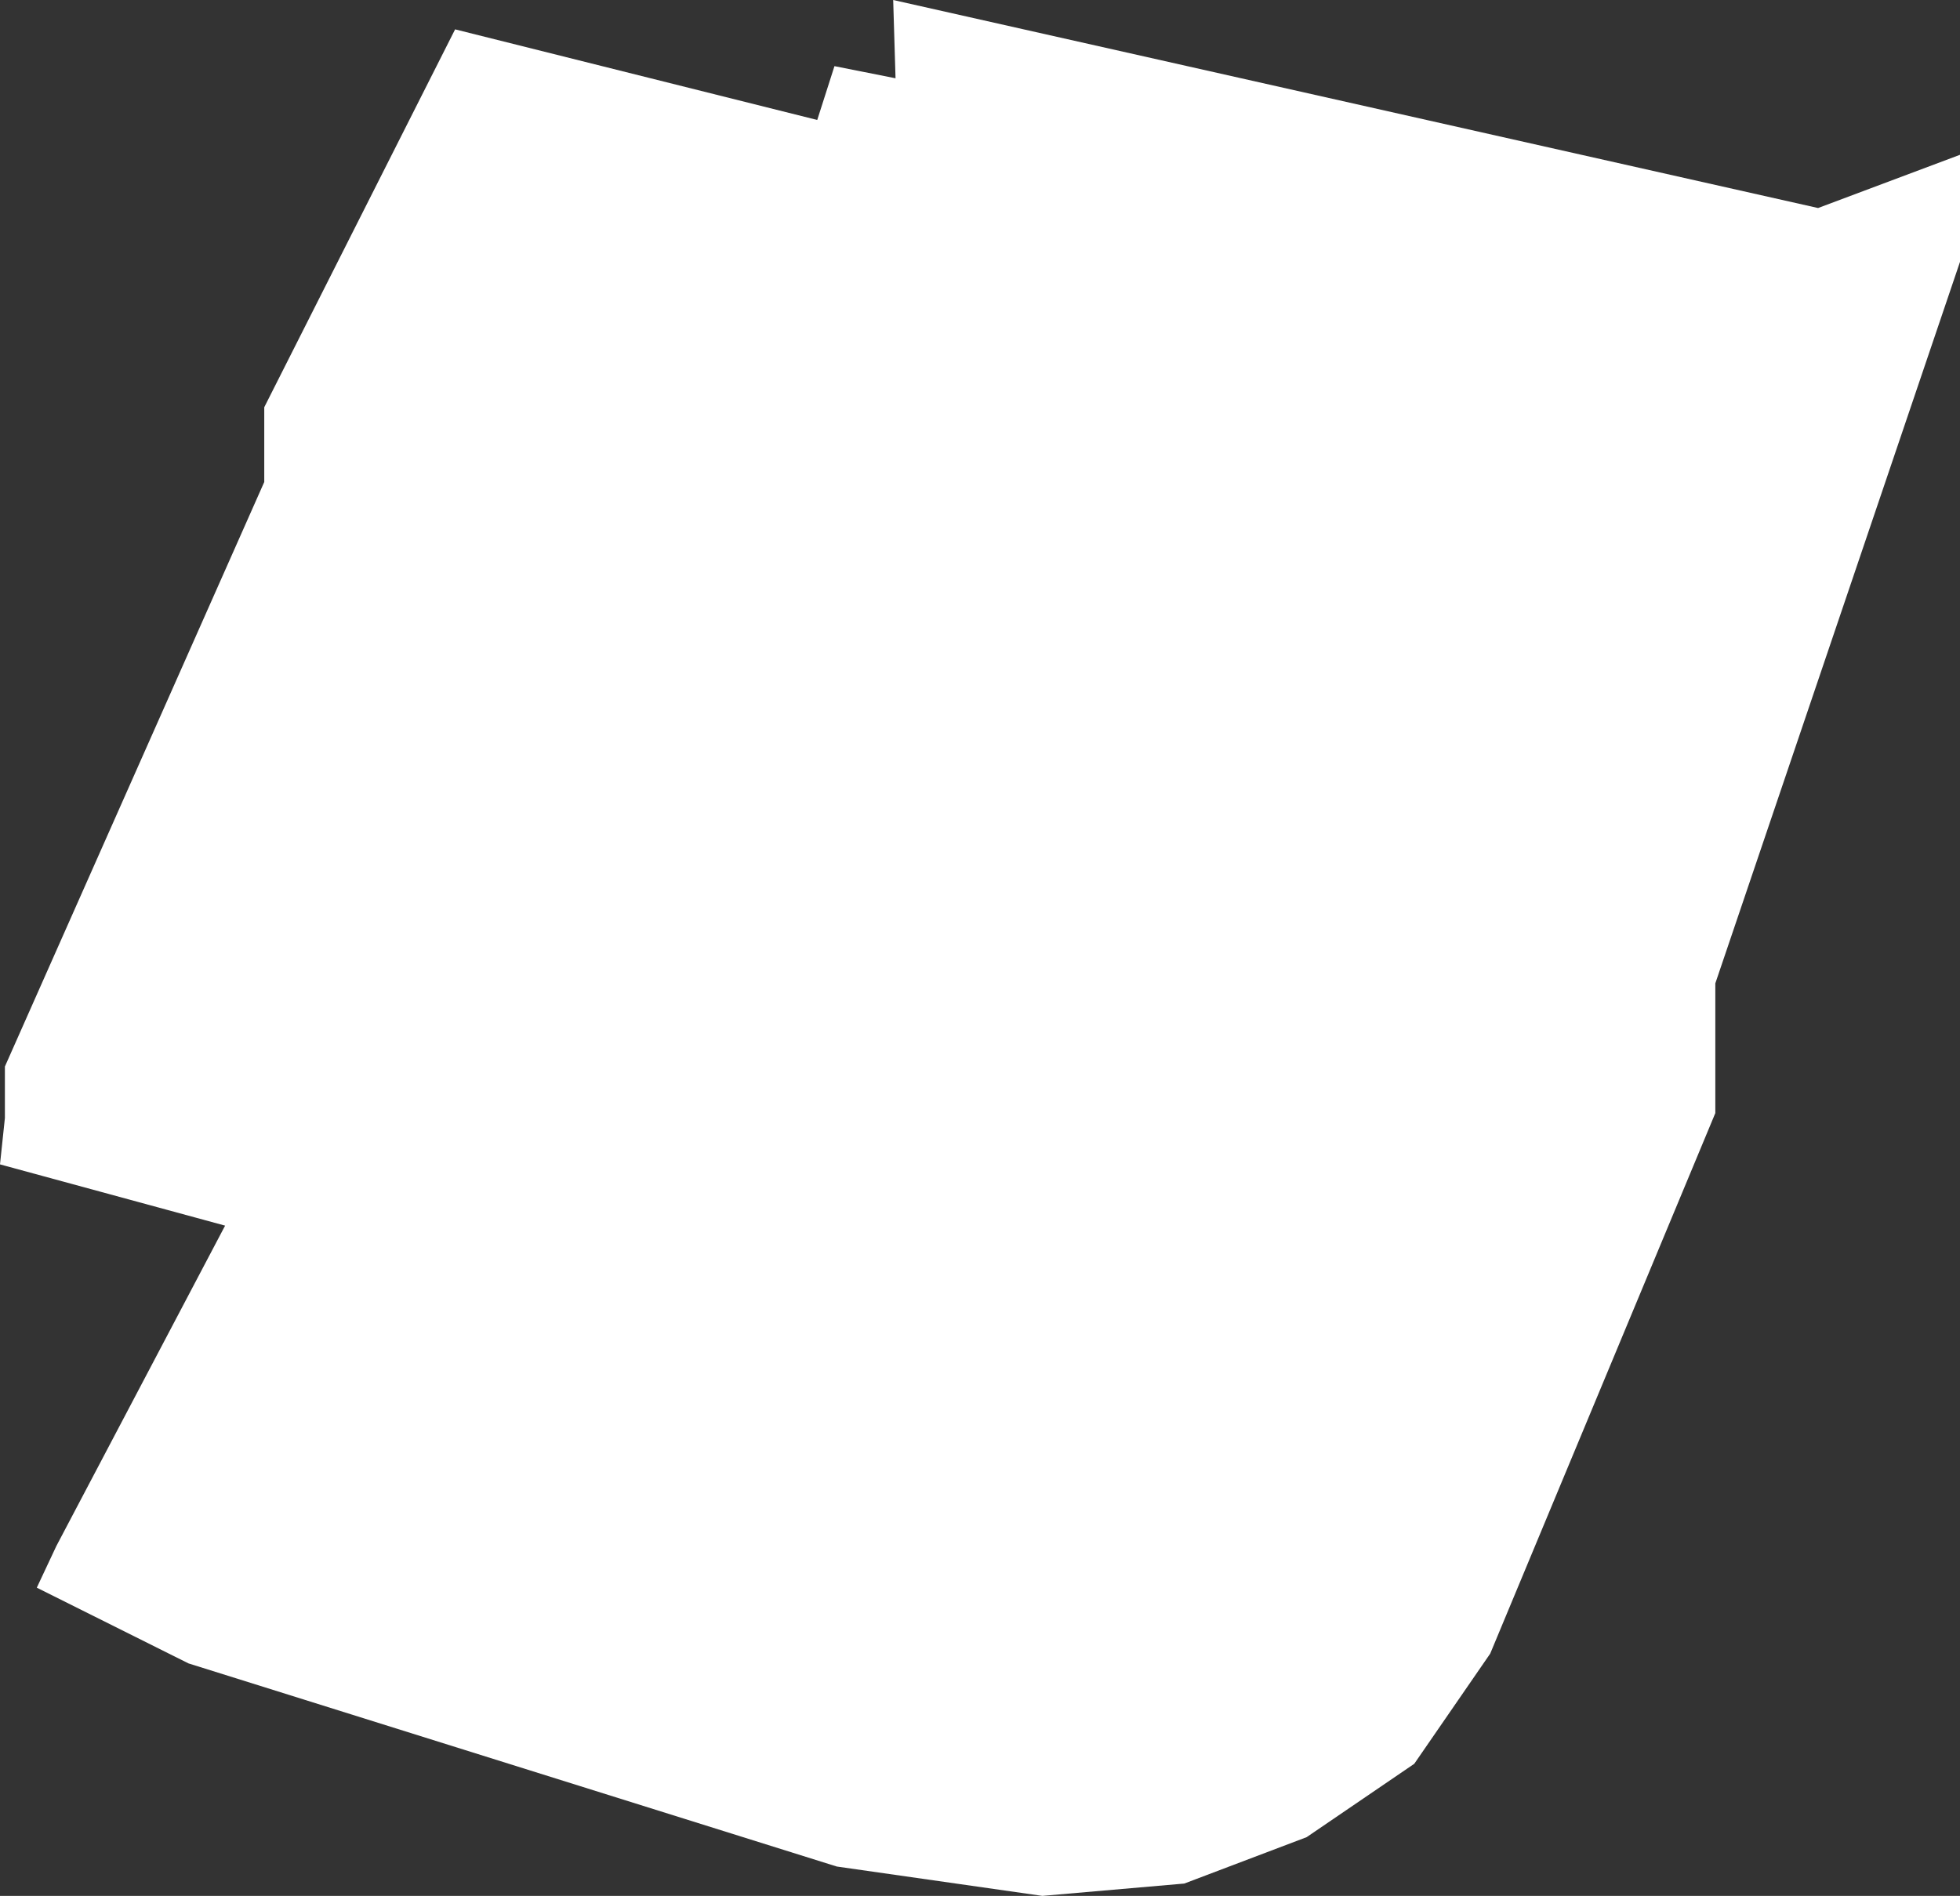 <svg xmlns="http://www.w3.org/2000/svg" viewBox="0 0 100.13 96.88"><rect x="0" y="0" width="100.13" height="96.88" fill="#333333" stroke="none"/><defs><style>.cls-1{fill:#fff;}</style></defs><title>svgdom20</title><g id="Слой_2" data-name="Слой 2"><g id="Слой_1-2" data-name="Слой 1"><polygon class="cls-1" points="41.75 6.13 23.25 1.5 13.5 20.81 13.5 24.63 0.25 54.5 0.25 57.13 0 59.5 11.5 62.63 2.88 79 1.88 81.13 9.63 85 42.75 95.38 53.25 96.88 60.5 96.25 66.75 93.88 72.25 90.13 76.13 84.5 87.63 56.88 87.63 54 87.63 52.38 87.63 50.25 100.13 13.38 100.13 7.91 92.88 10.63 45.63 0 45.75 4 42.63 3.38 41.75 6.13"/></g></g></svg>